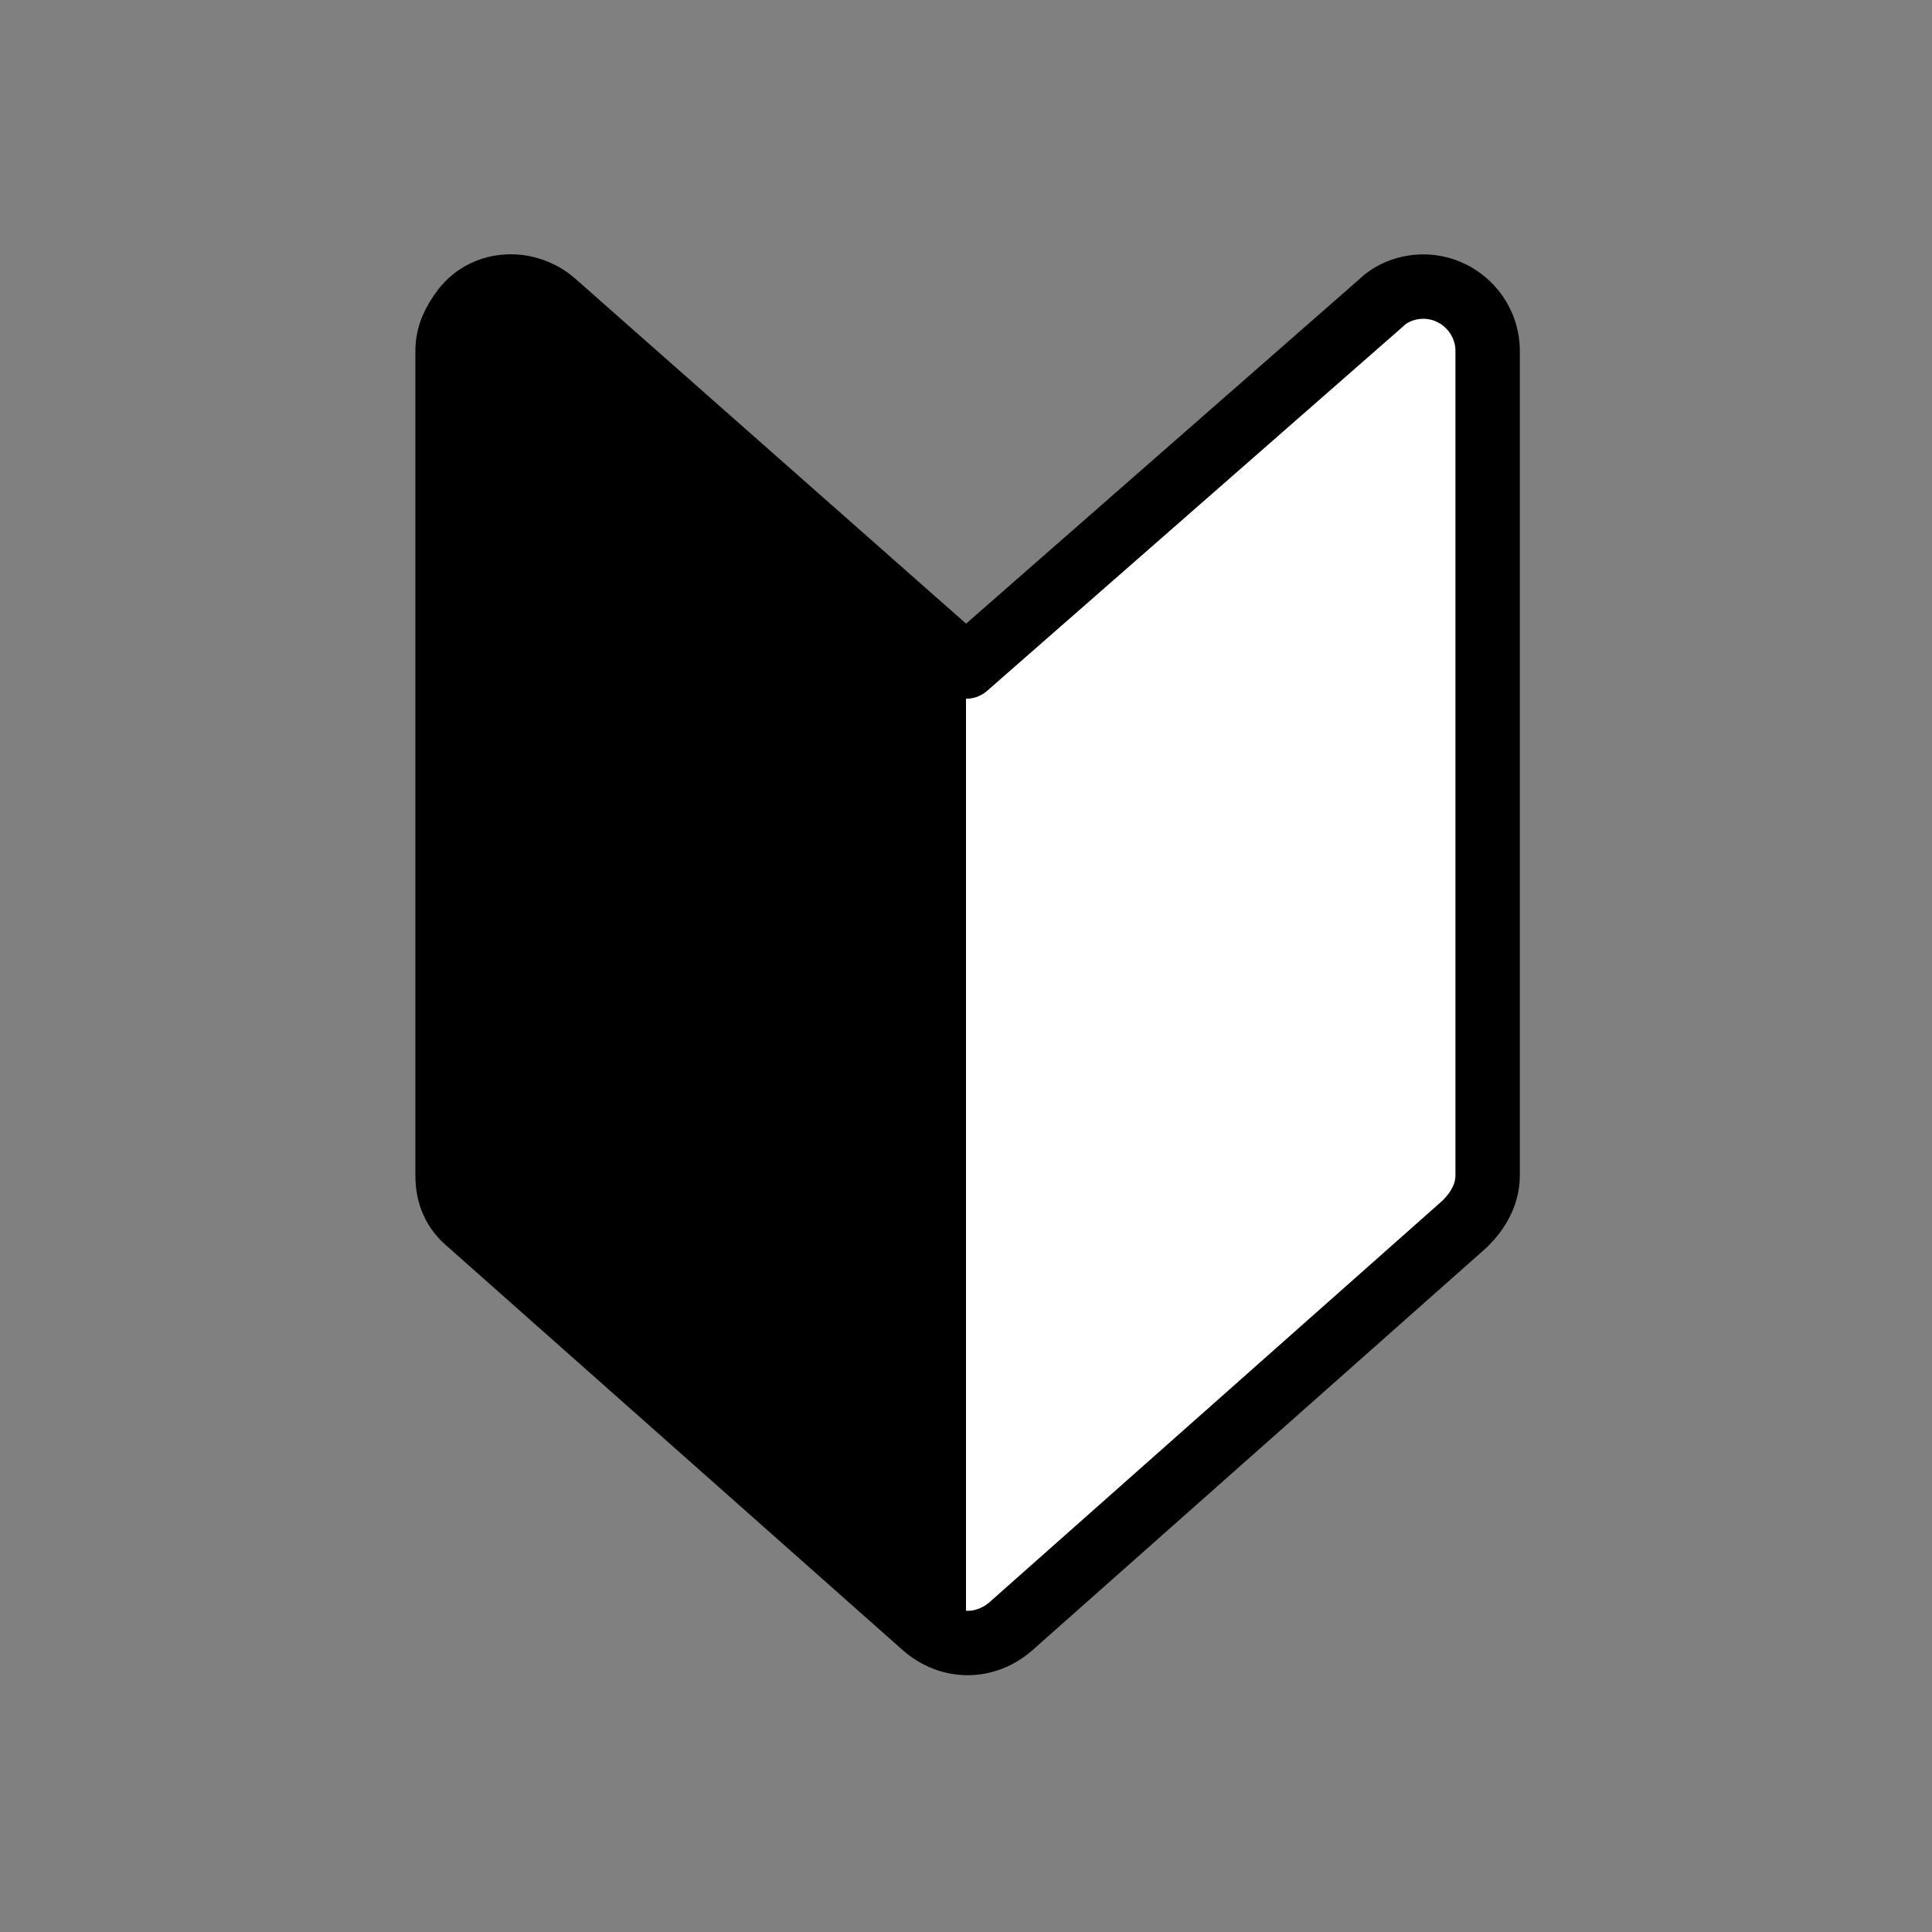 <?xml version="1.0" encoding="utf-8"?>
<!-- Generator: Adobe Illustrator 26.0.1, SVG Export Plug-In . SVG Version: 6.00 Build 0)  -->
<svg version="1.1" id="レイヤー_1" xmlns="http://www.w3.org/2000/svg" xmlns:xlink="http://www.w3.org/1999/xlink" x="0px"
	 y="0px" viewBox="0 0 60 60" style="enable-background:new 0 0 60 60;" xml:space="preserve">
<rect x="0" y="0" width="60" height="60" fill="#808080" stroke="none"/>
<style type="text/css">
	.st0{fill:#FFFFFF;stroke:#000000;stroke-width:2;stroke-linecap:round;stroke-linejoin:round;}
</style>
<g id="レイヤー_2_00000127733673655488806890000005525857591858587819_">
	<g id="レイヤー1">
		<path class="st0" d="M30,20.7L17.2,9.4c-0.8-0.7-2.1-0.7-2.8,0.2c-0.3,0.4-0.5,0.8-0.5,1.3v25.6c0,0.6,0.2,1.1,0.7,1.5l14.1,12.5
			c0.8,0.7,1.9,0.7,2.7,0l14.1-12.5c0.4-0.4,0.7-0.9,0.7-1.5V10.9c0-1.1-0.9-2-2-2c-0.5,0-1,0.2-1.3,0.5L30,20.7z"/>
		<path d="M30,20.7L17.2,9.4c-0.8-0.7-2.1-0.7-2.8,0.2c-0.3,0.4-0.5,0.8-0.5,1.3v25.6c0,0.6,0.2,1.1,0.7,1.5L30,51.8"/>
	</g>
</g>
</svg>
